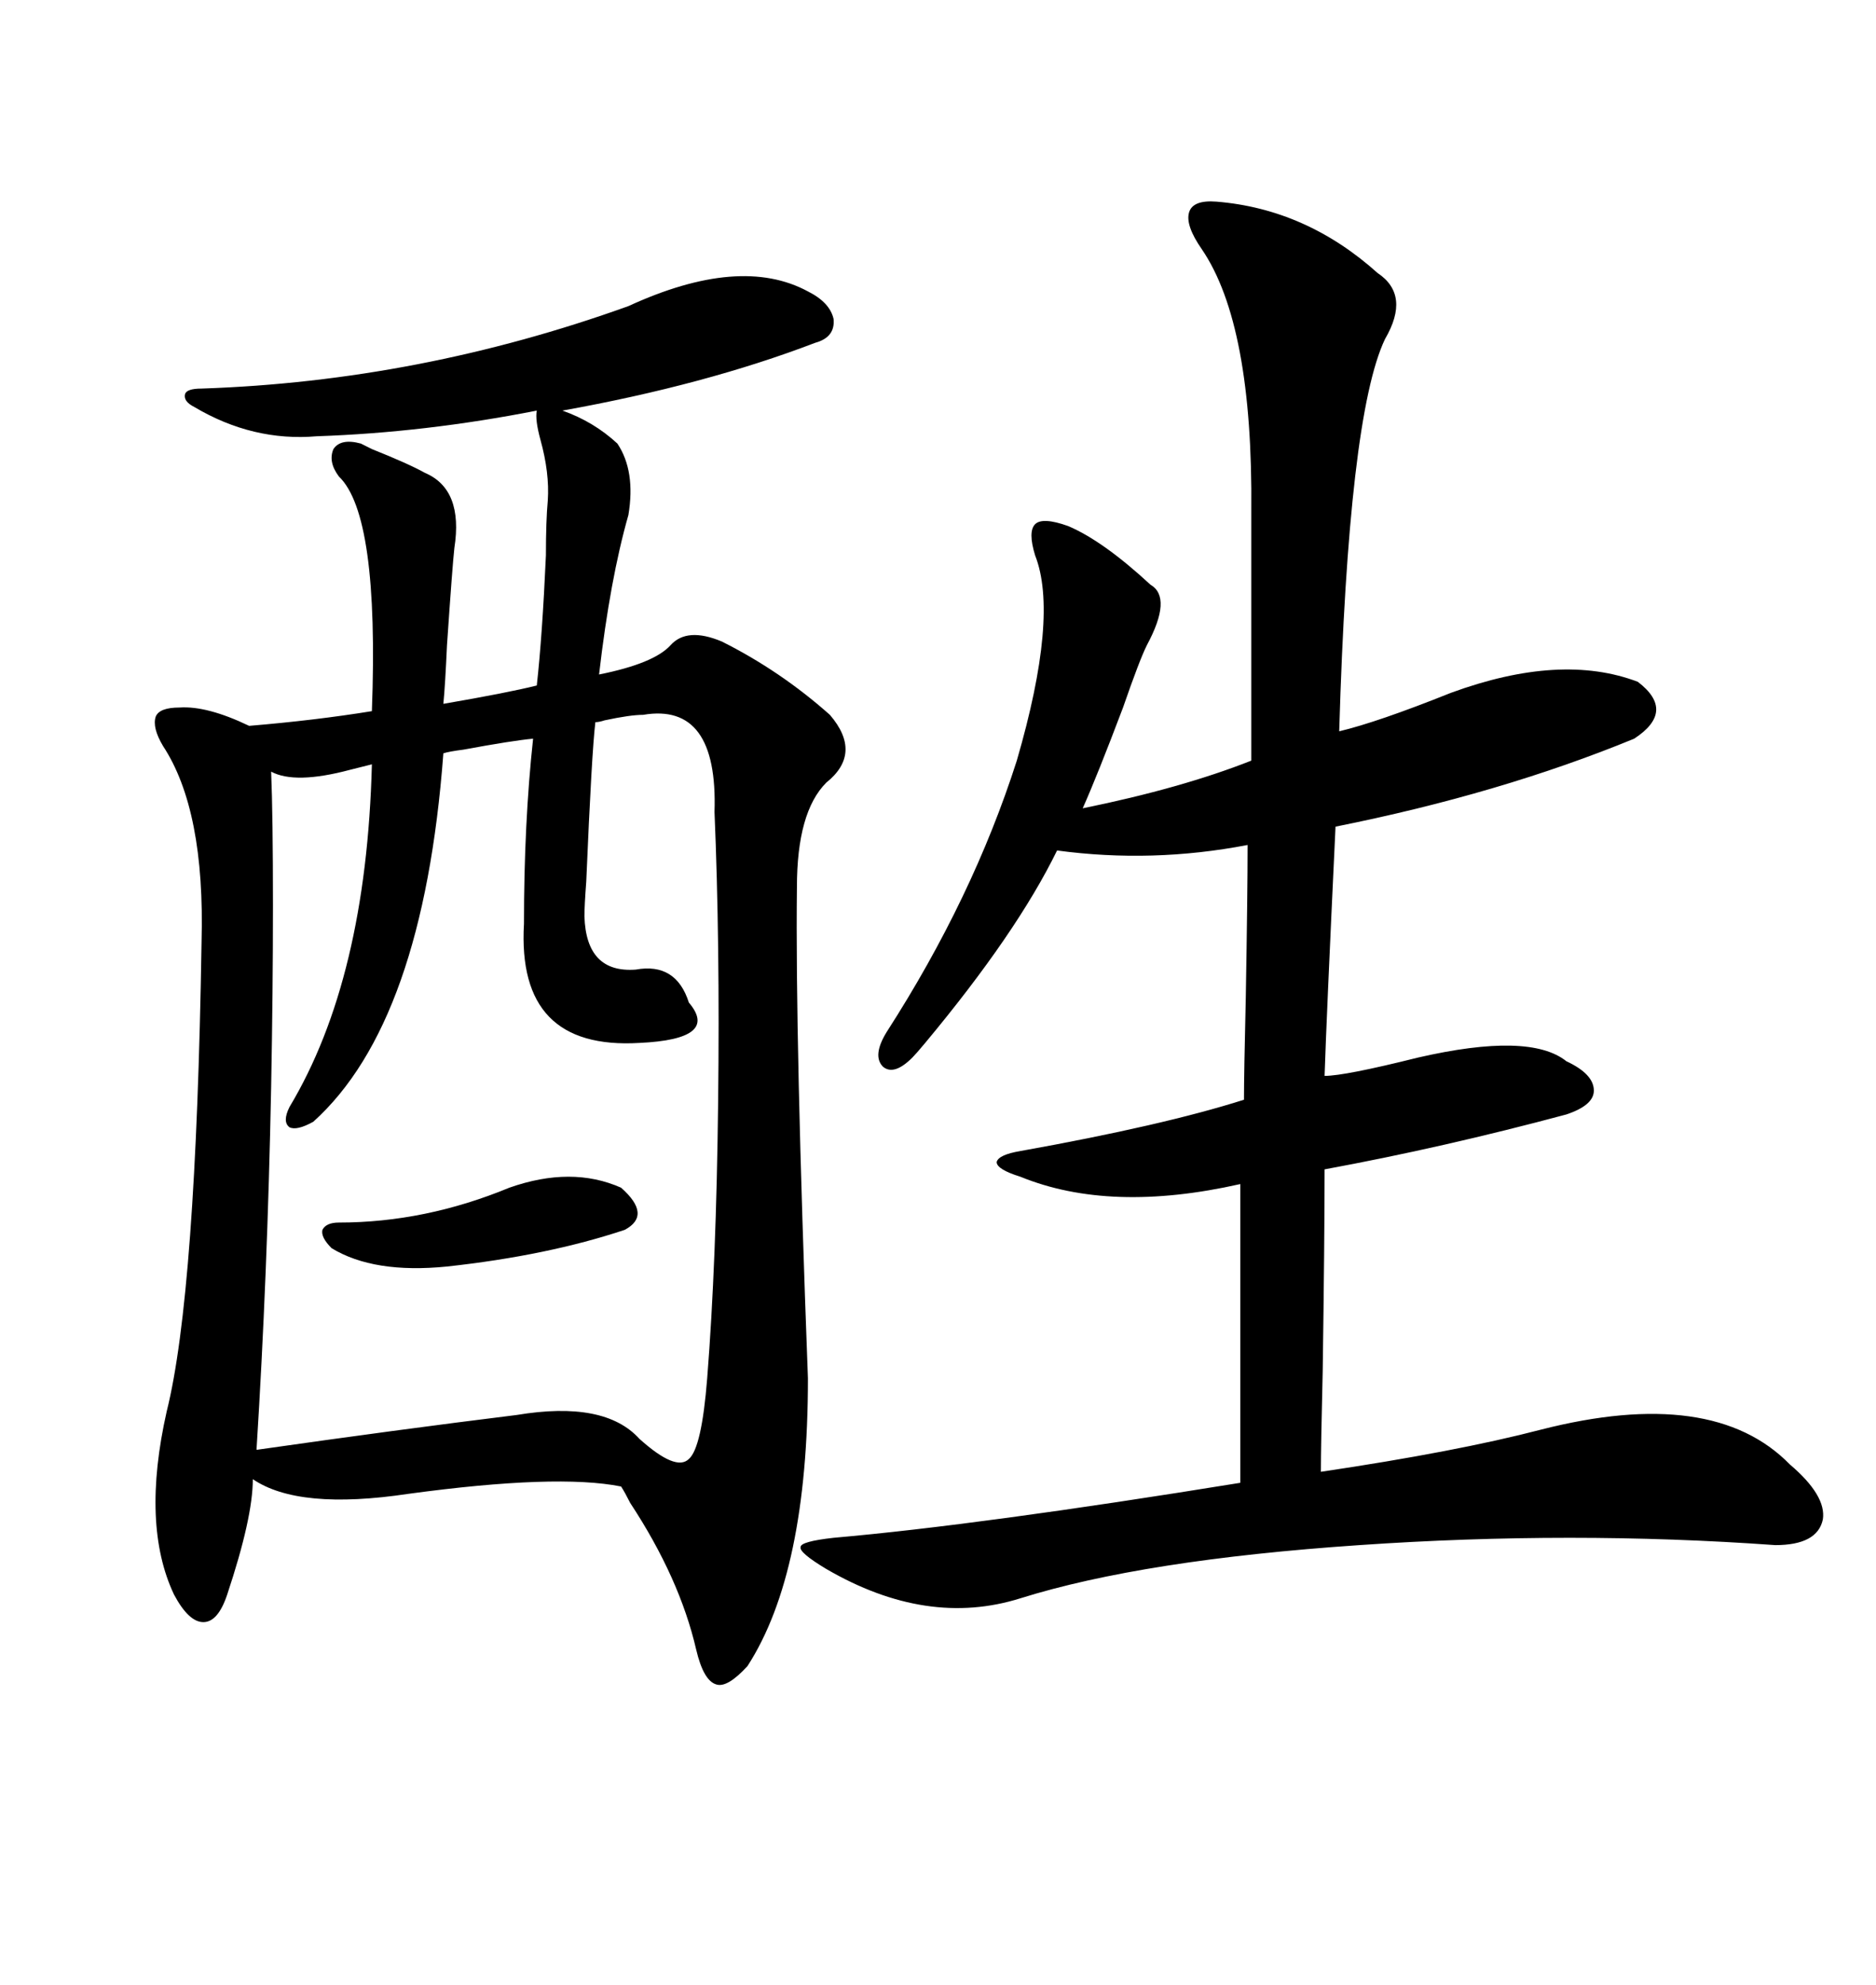 <svg xmlns="http://www.w3.org/2000/svg" xmlns:xlink="http://www.w3.org/1999/xlink" width="300" height="317.285"><path d="M100.49 48.93L100.49 48.93Q118.36 40.72 129.20 46.58L129.20 46.58Q132.71 48.34 133.30 50.98L133.30 50.98Q133.59 53.91 130.37 54.79L130.37 54.79Q112.79 61.52 89.94 65.63L89.94 65.63Q94.92 67.38 98.73 70.90L98.73 70.90Q101.66 75.29 100.49 82.32L100.49 82.32Q97.56 92.58 95.80 107.81L95.80 107.81Q104.59 106.05 107.23 103.13L107.23 103.13Q109.86 100.20 115.43 102.54L115.43 102.54Q124.80 107.23 132.71 114.26L132.71 114.26Q137.99 120.41 132.13 125.10L132.13 125.10Q127.44 129.79 127.44 141.80L127.44 141.80Q127.15 165.82 129.20 220.31L129.20 220.31Q129.20 251.37 119.53 266.31L119.53 266.31Q116.31 269.82 114.55 269.24L114.55 269.24Q112.50 268.65 111.33 263.67L111.33 263.67Q108.69 252.25 100.78 240.23L100.78 240.23Q99.90 238.48 99.32 237.60L99.32 237.60Q89.06 235.55 65.33 238.77L65.33 238.77Q47.75 241.41 40.43 236.43L40.43 236.43Q40.43 242.58 36.33 254.88L36.33 254.88Q34.86 259.28 32.52 259.28L32.52 259.28Q30.18 259.28 27.83 254.88L27.83 254.88Q22.56 243.75 26.66 225.59L26.66 225.59Q31.35 206.84 32.23 150.59L32.23 150.59Q32.81 129.49 26.07 119.24L26.07 119.24Q24.32 116.31 24.90 114.55L24.90 114.55Q25.49 113.09 28.71 113.09L28.71 113.09Q33.11 112.79 39.84 116.02L39.84 116.02Q50.39 115.14 59.47 113.67L59.47 113.67Q60.64 82.32 54.20 76.17L54.20 76.17Q52.44 73.83 53.32 71.78L53.32 71.78Q54.49 70.02 57.71 70.90L57.71 70.90Q58.30 71.19 59.47 71.78L59.47 71.78Q65.33 74.12 67.97 75.59L67.97 75.59Q74.12 78.22 72.66 87.60L72.66 87.60Q72.36 90.23 71.48 103.13L71.48 103.13Q71.19 109.57 70.90 112.50L70.90 112.50Q81.15 110.74 85.84 109.57L85.84 109.57Q86.72 101.66 87.30 88.77L87.30 88.77Q87.30 83.20 87.60 79.98L87.60 79.98Q87.89 75.59 86.43 70.31L86.43 70.31Q85.55 67.09 85.84 65.63L85.84 65.63Q67.97 69.14 50.68 69.73L50.68 69.73Q40.43 70.61 31.05 65.04L31.05 65.04Q29.30 64.16 29.59 62.99L29.59 62.99Q29.88 62.11 32.23 62.11L32.23 62.11Q67.09 60.94 100.49 48.93ZM194.53 32.23L194.53 32.23Q208.89 33.40 220.31 43.65L220.31 43.65Q225.59 47.17 221.48 54.20L221.48 54.20Q215.63 66.50 214.16 116.89L214.16 116.89Q220.31 115.43 232.03 110.74L232.03 110.74Q249.61 104.30 261.91 108.98L261.91 108.98Q268.07 113.67 261.33 118.07L261.33 118.07Q239.94 126.86 213.57 132.13L213.57 132.13Q212.11 162.89 211.82 171.97L211.82 171.97Q215.04 171.97 226.76 169.04L226.76 169.04Q244.63 164.94 250.49 169.63L250.49 169.63Q254.88 171.68 254.88 174.32L254.88 174.32Q254.88 176.66 250.49 178.13L250.49 178.13Q230.86 183.40 211.82 186.91L211.82 186.91Q211.82 198.34 211.52 219.14L211.52 219.14Q211.23 231.15 211.23 235.25L211.23 235.25Q232.91 232.03 246.39 228.52L246.39 228.52Q273.93 221.48 286.23 234.08L286.23 234.08Q292.09 239.06 291.50 242.87L291.50 242.87Q290.63 246.97 283.89 246.97L283.89 246.97Q251.37 244.63 217.38 246.97L217.38 246.97Q182.81 249.32 163.18 255.47L163.18 255.47Q148.24 260.16 132.13 250.78L132.13 250.78Q127.73 248.14 128.03 247.27L128.03 247.27Q128.03 246.39 133.30 245.80L133.30 245.80Q156.74 243.75 198.34 237.01L198.34 237.01L198.34 189.26Q177.54 193.95 163.18 188.09L163.18 188.09Q159.38 186.91 159.38 185.74L159.38 185.74Q159.67 184.57 163.18 183.98L163.18 183.98Q186.04 179.88 198.93 175.78L198.93 175.78Q198.93 171.68 199.22 159.38L199.22 159.38Q199.51 142.68 199.51 135.06L199.51 135.06Q184.28 137.99 169.04 135.94L169.04 135.94Q162.60 149.12 147.95 166.70L147.95 166.70Q146.48 168.46 145.90 169.04L145.90 169.04Q142.97 171.97 141.21 170.51L141.21 170.51Q139.45 168.75 141.80 164.94L141.80 164.94Q155.57 143.55 162.60 121.58L162.60 121.58Q169.34 98.44 165.53 88.77L165.53 88.77Q164.36 84.96 165.53 83.79L165.53 83.79Q166.70 82.62 170.80 84.08L170.80 84.08Q176.37 86.43 183.98 93.46L183.98 93.46Q187.50 95.51 183.40 103.13L183.40 103.13Q182.23 105.47 179.59 113.09L179.59 113.09Q175.49 123.93 173.14 129.20L173.14 129.20Q188.96 125.98 200.10 121.58L200.10 121.58L200.10 81.74Q200.39 51.86 192.19 39.84L192.19 39.84Q189.55 36.04 190.14 33.98L190.14 33.98Q190.72 31.93 194.53 32.23ZM102.83 114.26L102.83 114.26Q100.78 114.26 96.68 115.14L96.68 115.14Q95.80 115.43 95.21 115.43L95.21 115.43Q94.63 120.12 93.75 140.92L93.75 140.92Q93.46 144.73 93.46 146.48L93.46 146.48Q93.75 155.57 101.66 154.98L101.66 154.98Q108.11 153.81 110.16 160.25L110.16 160.25Q115.14 166.11 102.25 166.70L102.25 166.70Q82.62 167.87 83.79 147.66L83.79 147.66Q83.79 131.54 85.25 118.07L85.25 118.07Q82.03 118.36 74.12 119.82L74.12 119.82Q71.78 120.12 70.90 120.41L70.90 120.41Q67.68 163.48 50.10 179.30L50.10 179.30Q47.46 180.76 46.29 180.18L46.29 180.18Q45.12 179.30 46.29 176.95L46.29 176.95Q58.59 156.45 59.47 122.17L59.47 122.17Q58.30 122.46 55.96 123.05L55.96 123.05Q47.17 125.39 43.36 123.34L43.36 123.34Q43.65 130.37 43.65 144.73L43.65 144.73Q43.65 158.50 43.36 173.73L43.36 173.73Q42.77 203.91 41.02 231.74L41.02 231.74Q63.57 228.52 82.62 226.17L82.62 226.17Q96.68 223.83 102.25 229.98L102.25 229.98Q108.11 235.25 110.16 233.20L110.16 233.20Q112.21 231.45 113.09 220.31L113.09 220.31Q114.55 201.86 114.84 176.07L114.84 176.07Q115.14 150.59 114.26 129.79L114.26 129.79Q114.84 112.21 102.83 114.26ZM81.45 189.84L81.45 189.84Q91.41 186.33 99.32 189.84L99.32 189.84Q104.30 194.24 99.90 196.58L99.90 196.58Q87.60 200.68 71.48 202.44L71.48 202.44Q59.77 203.61 53.03 199.51L53.03 199.51Q51.27 197.75 51.56 196.58L51.56 196.58Q52.15 195.41 54.20 195.41L54.20 195.41Q67.97 195.41 81.45 189.84Z"/></svg>
